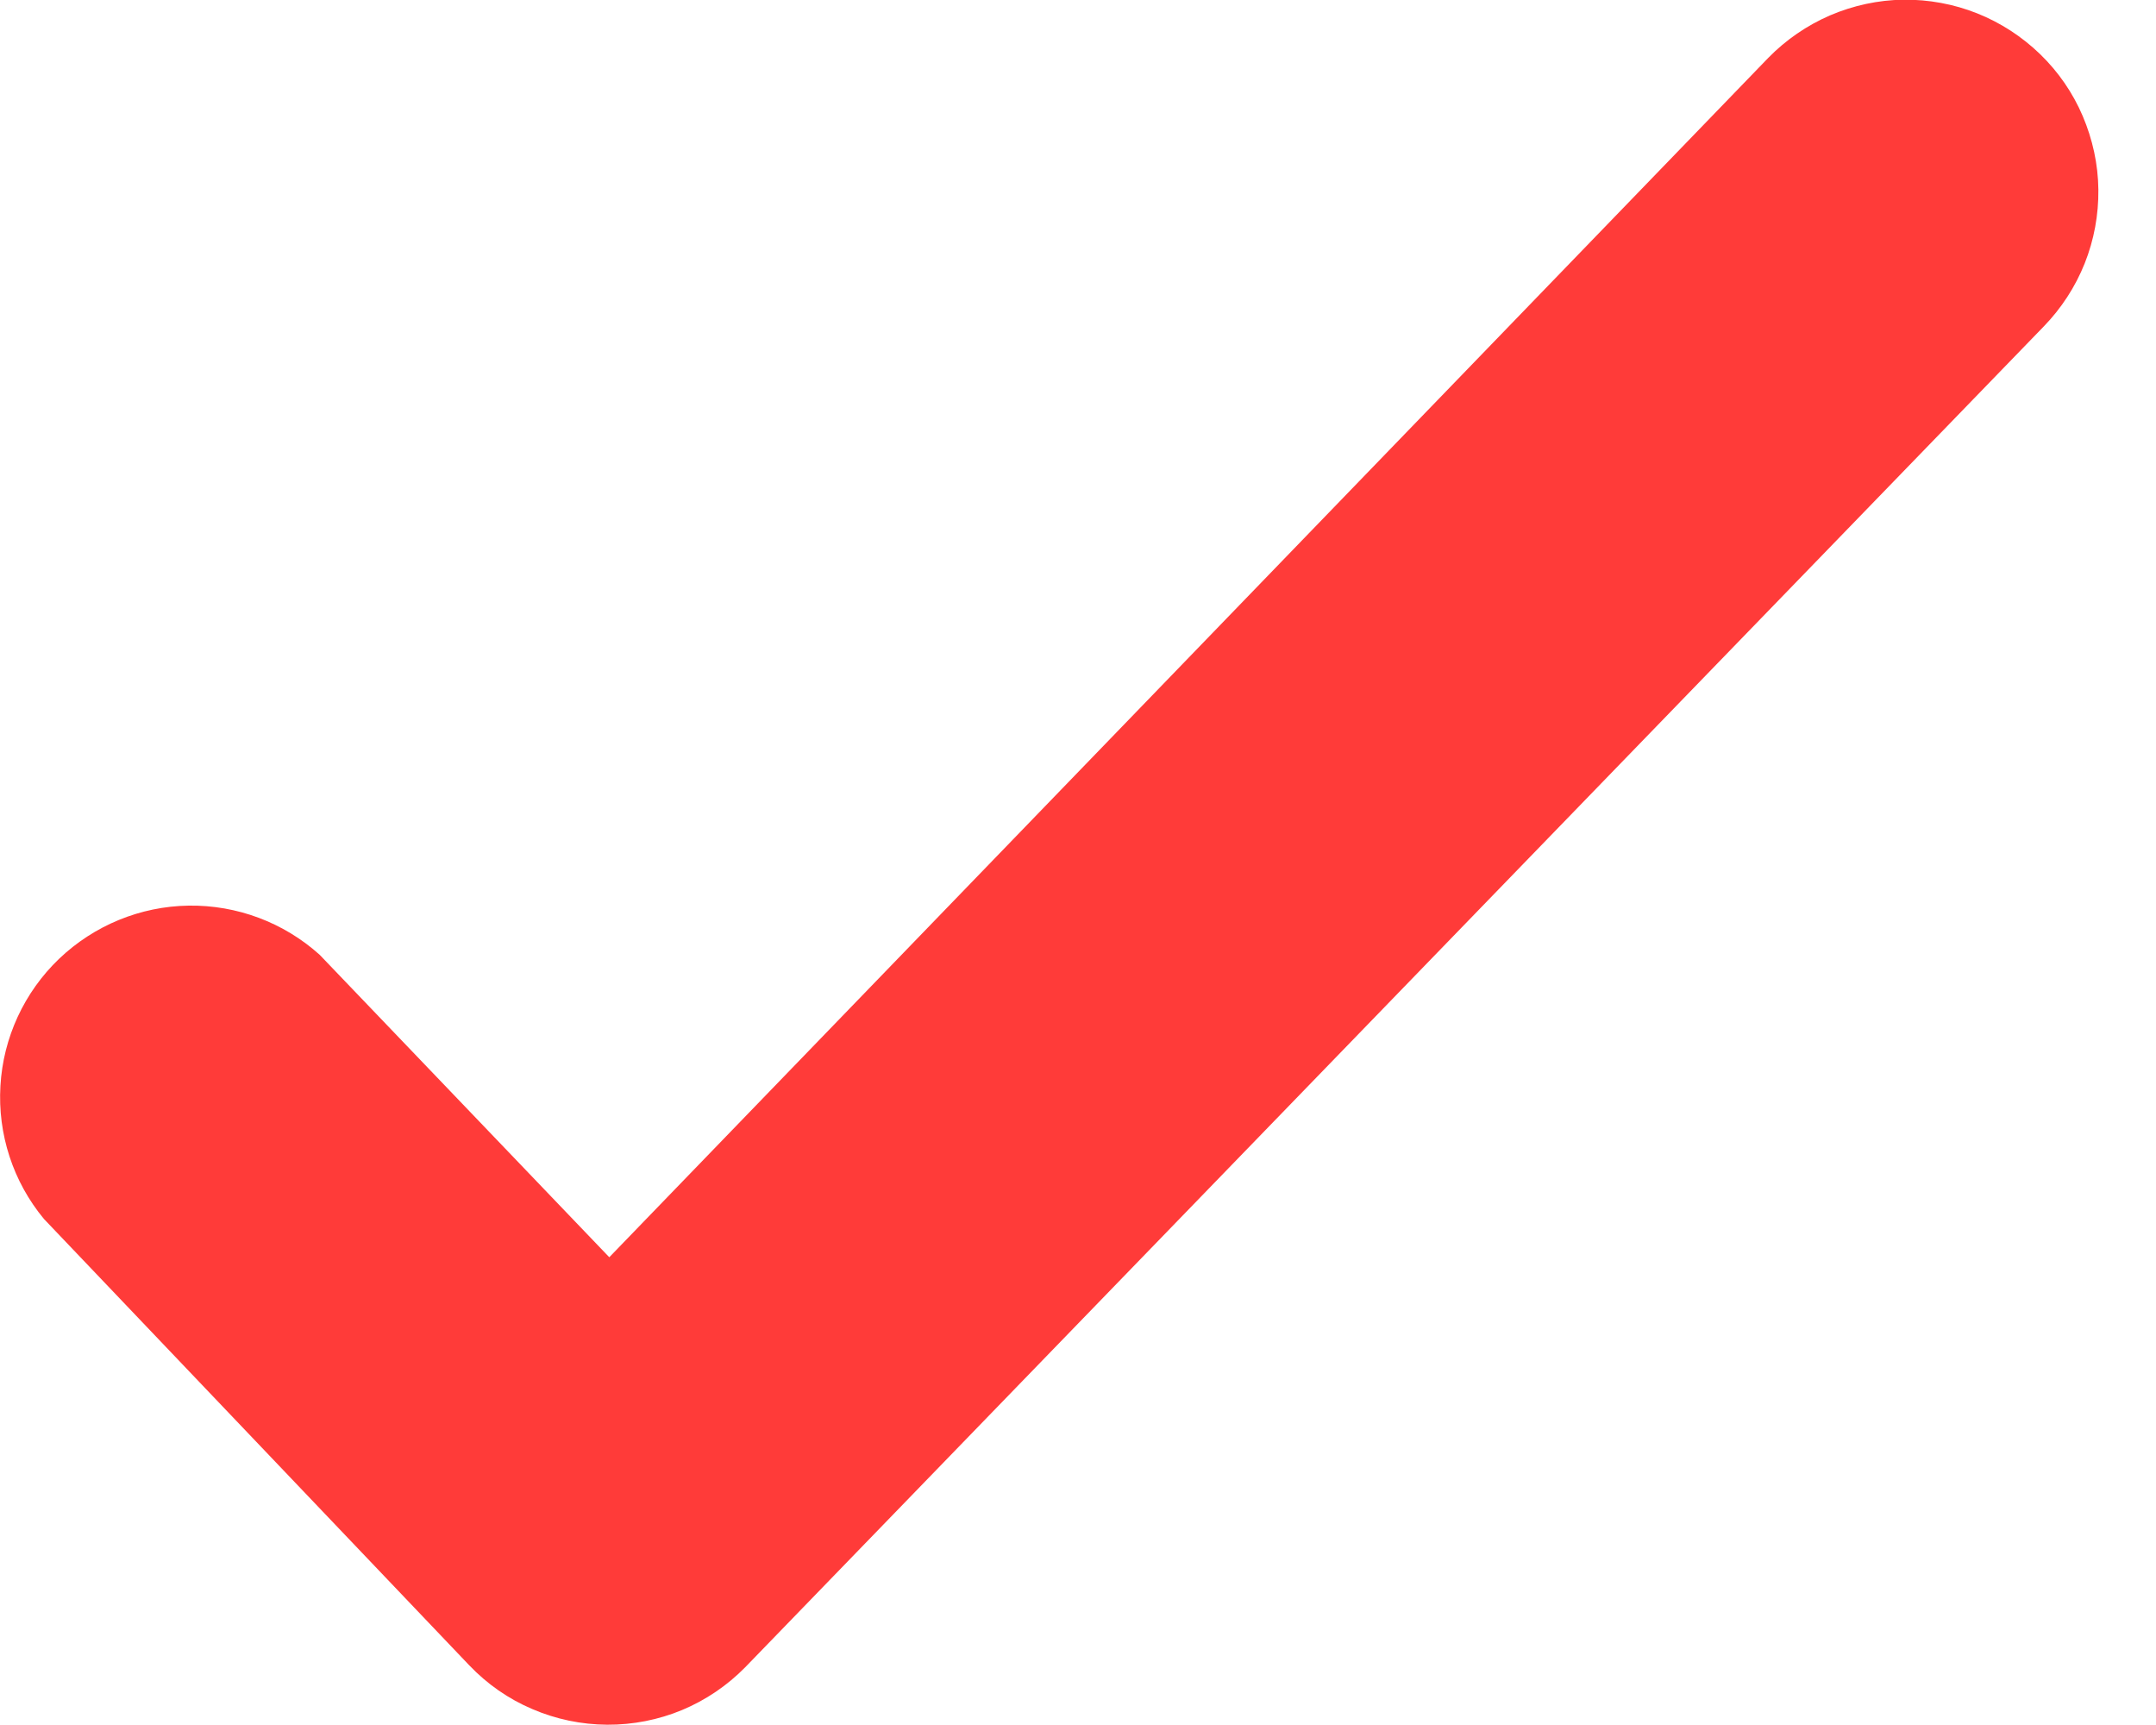<svg fill="none" height="12" viewBox="0 0 15 12" width="15" xmlns="http://www.w3.org/2000/svg"><path d="m2.224 6.642c-.25-.225-.576-.347-.912-.342-.336.005-.658.138-.901.37-.243.233-.389.549-.408.884-.02.336.088.667.303.926l2.959 3.105c.124.13.273.234.438.304.165.071.342.108.522.109.179.001.356-.034.52-.102.165-.069.314-.17.439-.297l9.036-9.329c.122-.126.219-.275.284-.438.065-.163.097-.338.095-.514s-.04-.349-.109-.511-.17-.308-.296-.43-.275-.219-.438-.284c-.163-.065-.338-.097-.513-.095-.176.002-.349.04-.511.109-.161.07-.307.17-.43.296l-8.063 8.343z" fill="#ff3b39"/></svg>